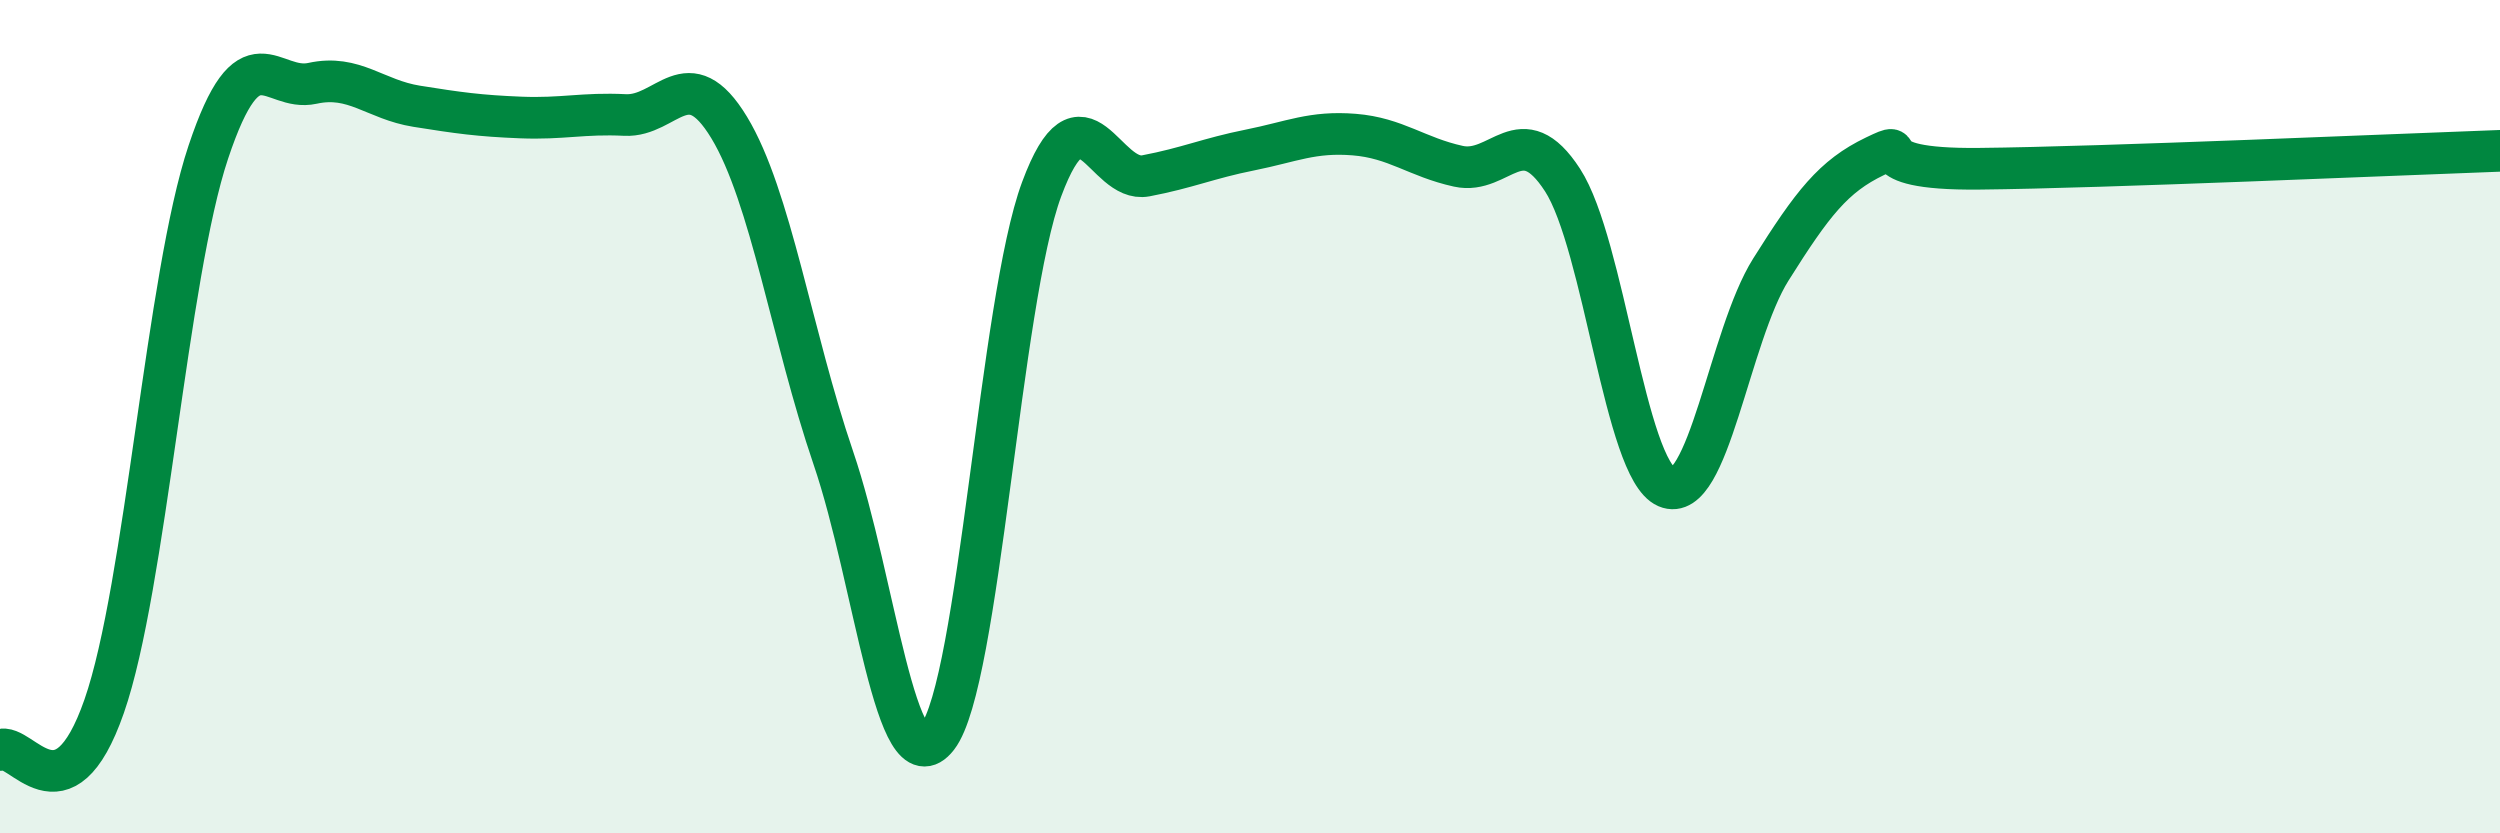 
    <svg width="60" height="20" viewBox="0 0 60 20" xmlns="http://www.w3.org/2000/svg">
      <path
        d="M 0,18 C 0.5,17.79 1.5,19.82 2.5,16.95 C 3.5,14.08 4,6.64 5,3.65 C 6,0.66 6.5,2.22 7.5,2 C 8.5,1.78 9,2.39 10,2.55 C 11,2.71 11.5,2.78 12.5,2.82 C 13.5,2.86 14,2.71 15,2.76 C 16,2.81 16.5,1.41 17.5,3.06 C 18.5,4.71 19,8.06 20,10.99 C 21,13.92 21.5,18.98 22.5,17.69 C 23.5,16.4 24,7.23 25,4.54 C 26,1.85 26.5,4.41 27.5,4.22 C 28.5,4.03 29,3.8 30,3.6 C 31,3.4 31.5,3.15 32.5,3.23 C 33.5,3.31 34,3.77 35,3.99 C 36,4.21 36.5,2.78 37.5,4.32 C 38.5,5.86 39,11.26 40,11.69 C 41,12.12 41.5,8.06 42.5,6.47 C 43.5,4.88 44,4.23 45,3.75 C 46,3.27 44.5,4.08 47.5,4.05 C 50.5,4.02 57.5,3.71 60,3.62L60 20L0 20Z"
        fill="#008740"
        opacity="0.1"
        stroke-linecap="round"
        stroke-linejoin="round"
      />
      <path
        d="M 0,18 C 0.5,17.79 1.5,19.82 2.5,16.95 C 3.5,14.08 4,6.64 5,3.65 C 6,0.66 6.5,2.22 7.5,2 C 8.5,1.78 9,2.39 10,2.55 C 11,2.71 11.5,2.78 12.5,2.82 C 13.5,2.86 14,2.71 15,2.76 C 16,2.81 16.5,1.41 17.5,3.06 C 18.5,4.71 19,8.06 20,10.99 C 21,13.92 21.5,18.98 22.5,17.69 C 23.5,16.4 24,7.23 25,4.54 C 26,1.85 26.5,4.41 27.5,4.22 C 28.5,4.03 29,3.8 30,3.6 C 31,3.4 31.5,3.15 32.5,3.23 C 33.5,3.31 34,3.77 35,3.99 C 36,4.21 36.5,2.78 37.5,4.32 C 38.5,5.86 39,11.26 40,11.69 C 41,12.12 41.5,8.06 42.5,6.47 C 43.5,4.88 44,4.23 45,3.75 C 46,3.27 44.5,4.08 47.5,4.05 C 50.5,4.02 57.5,3.71 60,3.62"
        stroke="#008740"
        stroke-width="1"
        fill="none"
        stroke-linecap="round"
        stroke-linejoin="round"
      />
    </svg>
  